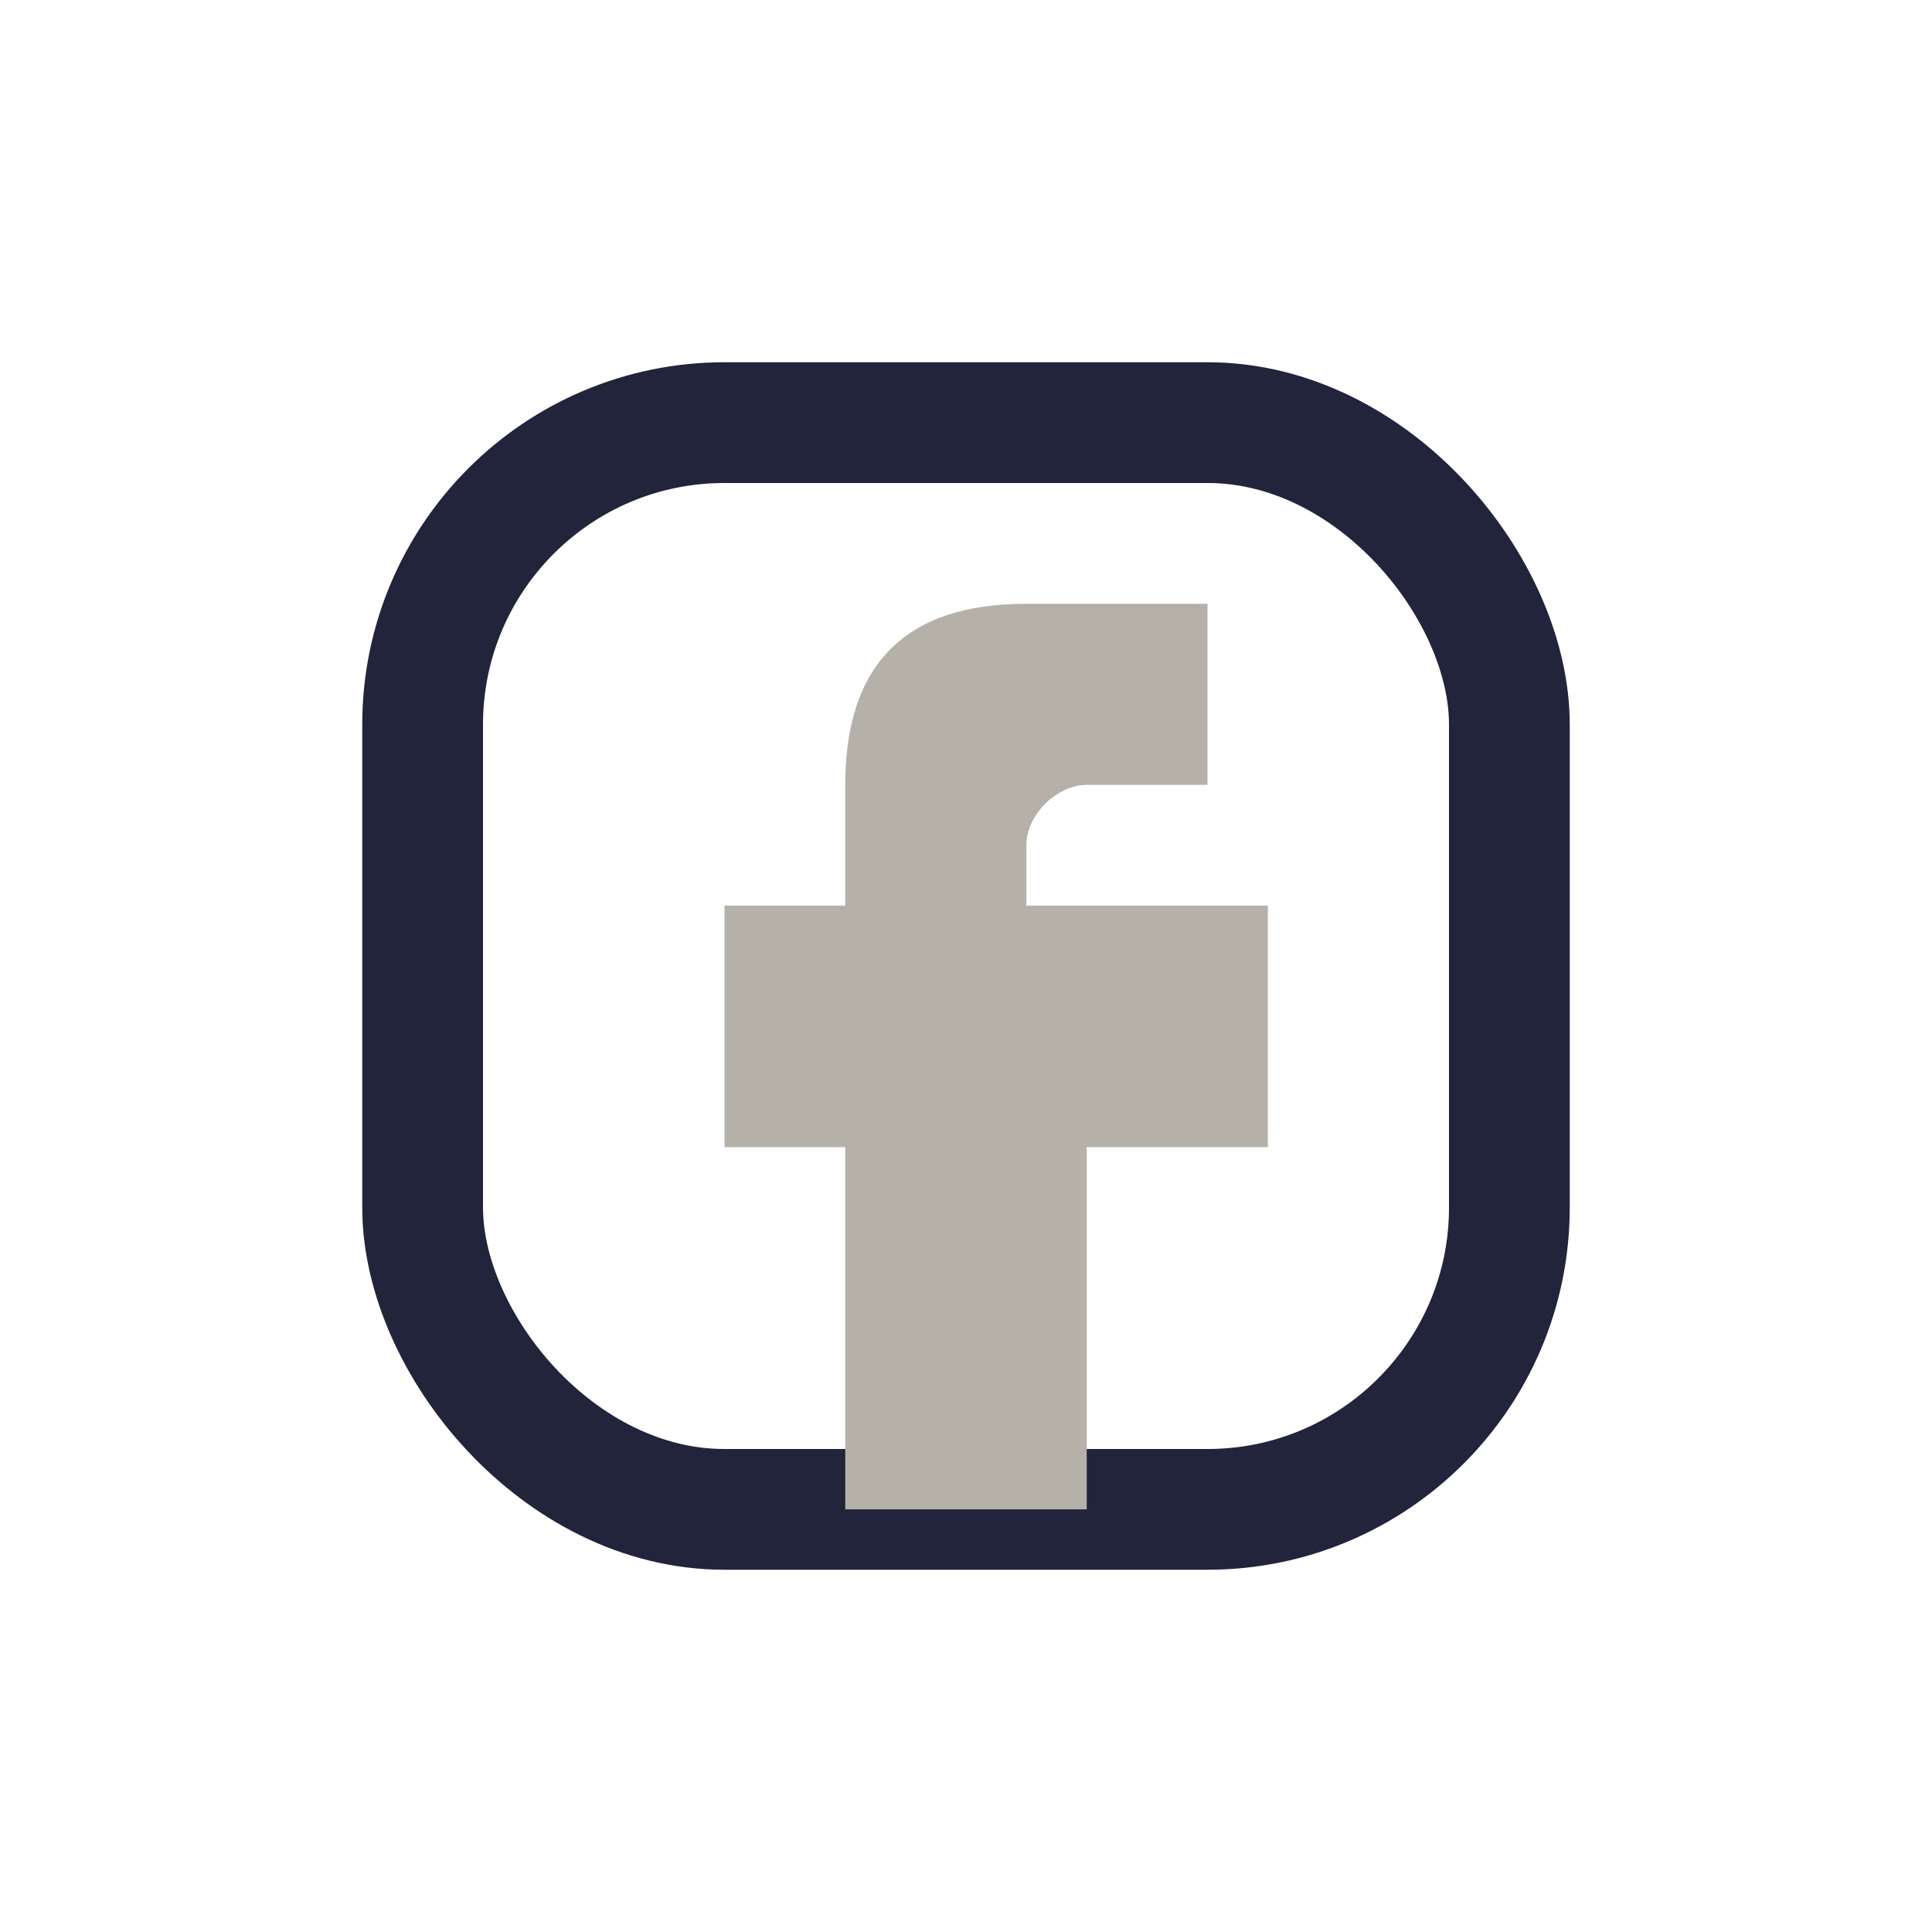 <?xml version="1.0" encoding="UTF-8"?>
<svg xmlns="http://www.w3.org/2000/svg" width="32" height="32" viewBox="0 0 32 32"><rect x="7" y="7" width="18" height="18" rx="5" fill="none" stroke="#21243a" stroke-width="2"/><path d="M18 15h3v4h-3v6h-4v-6h-2v-4h2v-2c0-2 1-3 3-3h3v3h-2c-.5 0-1 .5-1 1v1z" fill="#b5b1a9"/></svg>